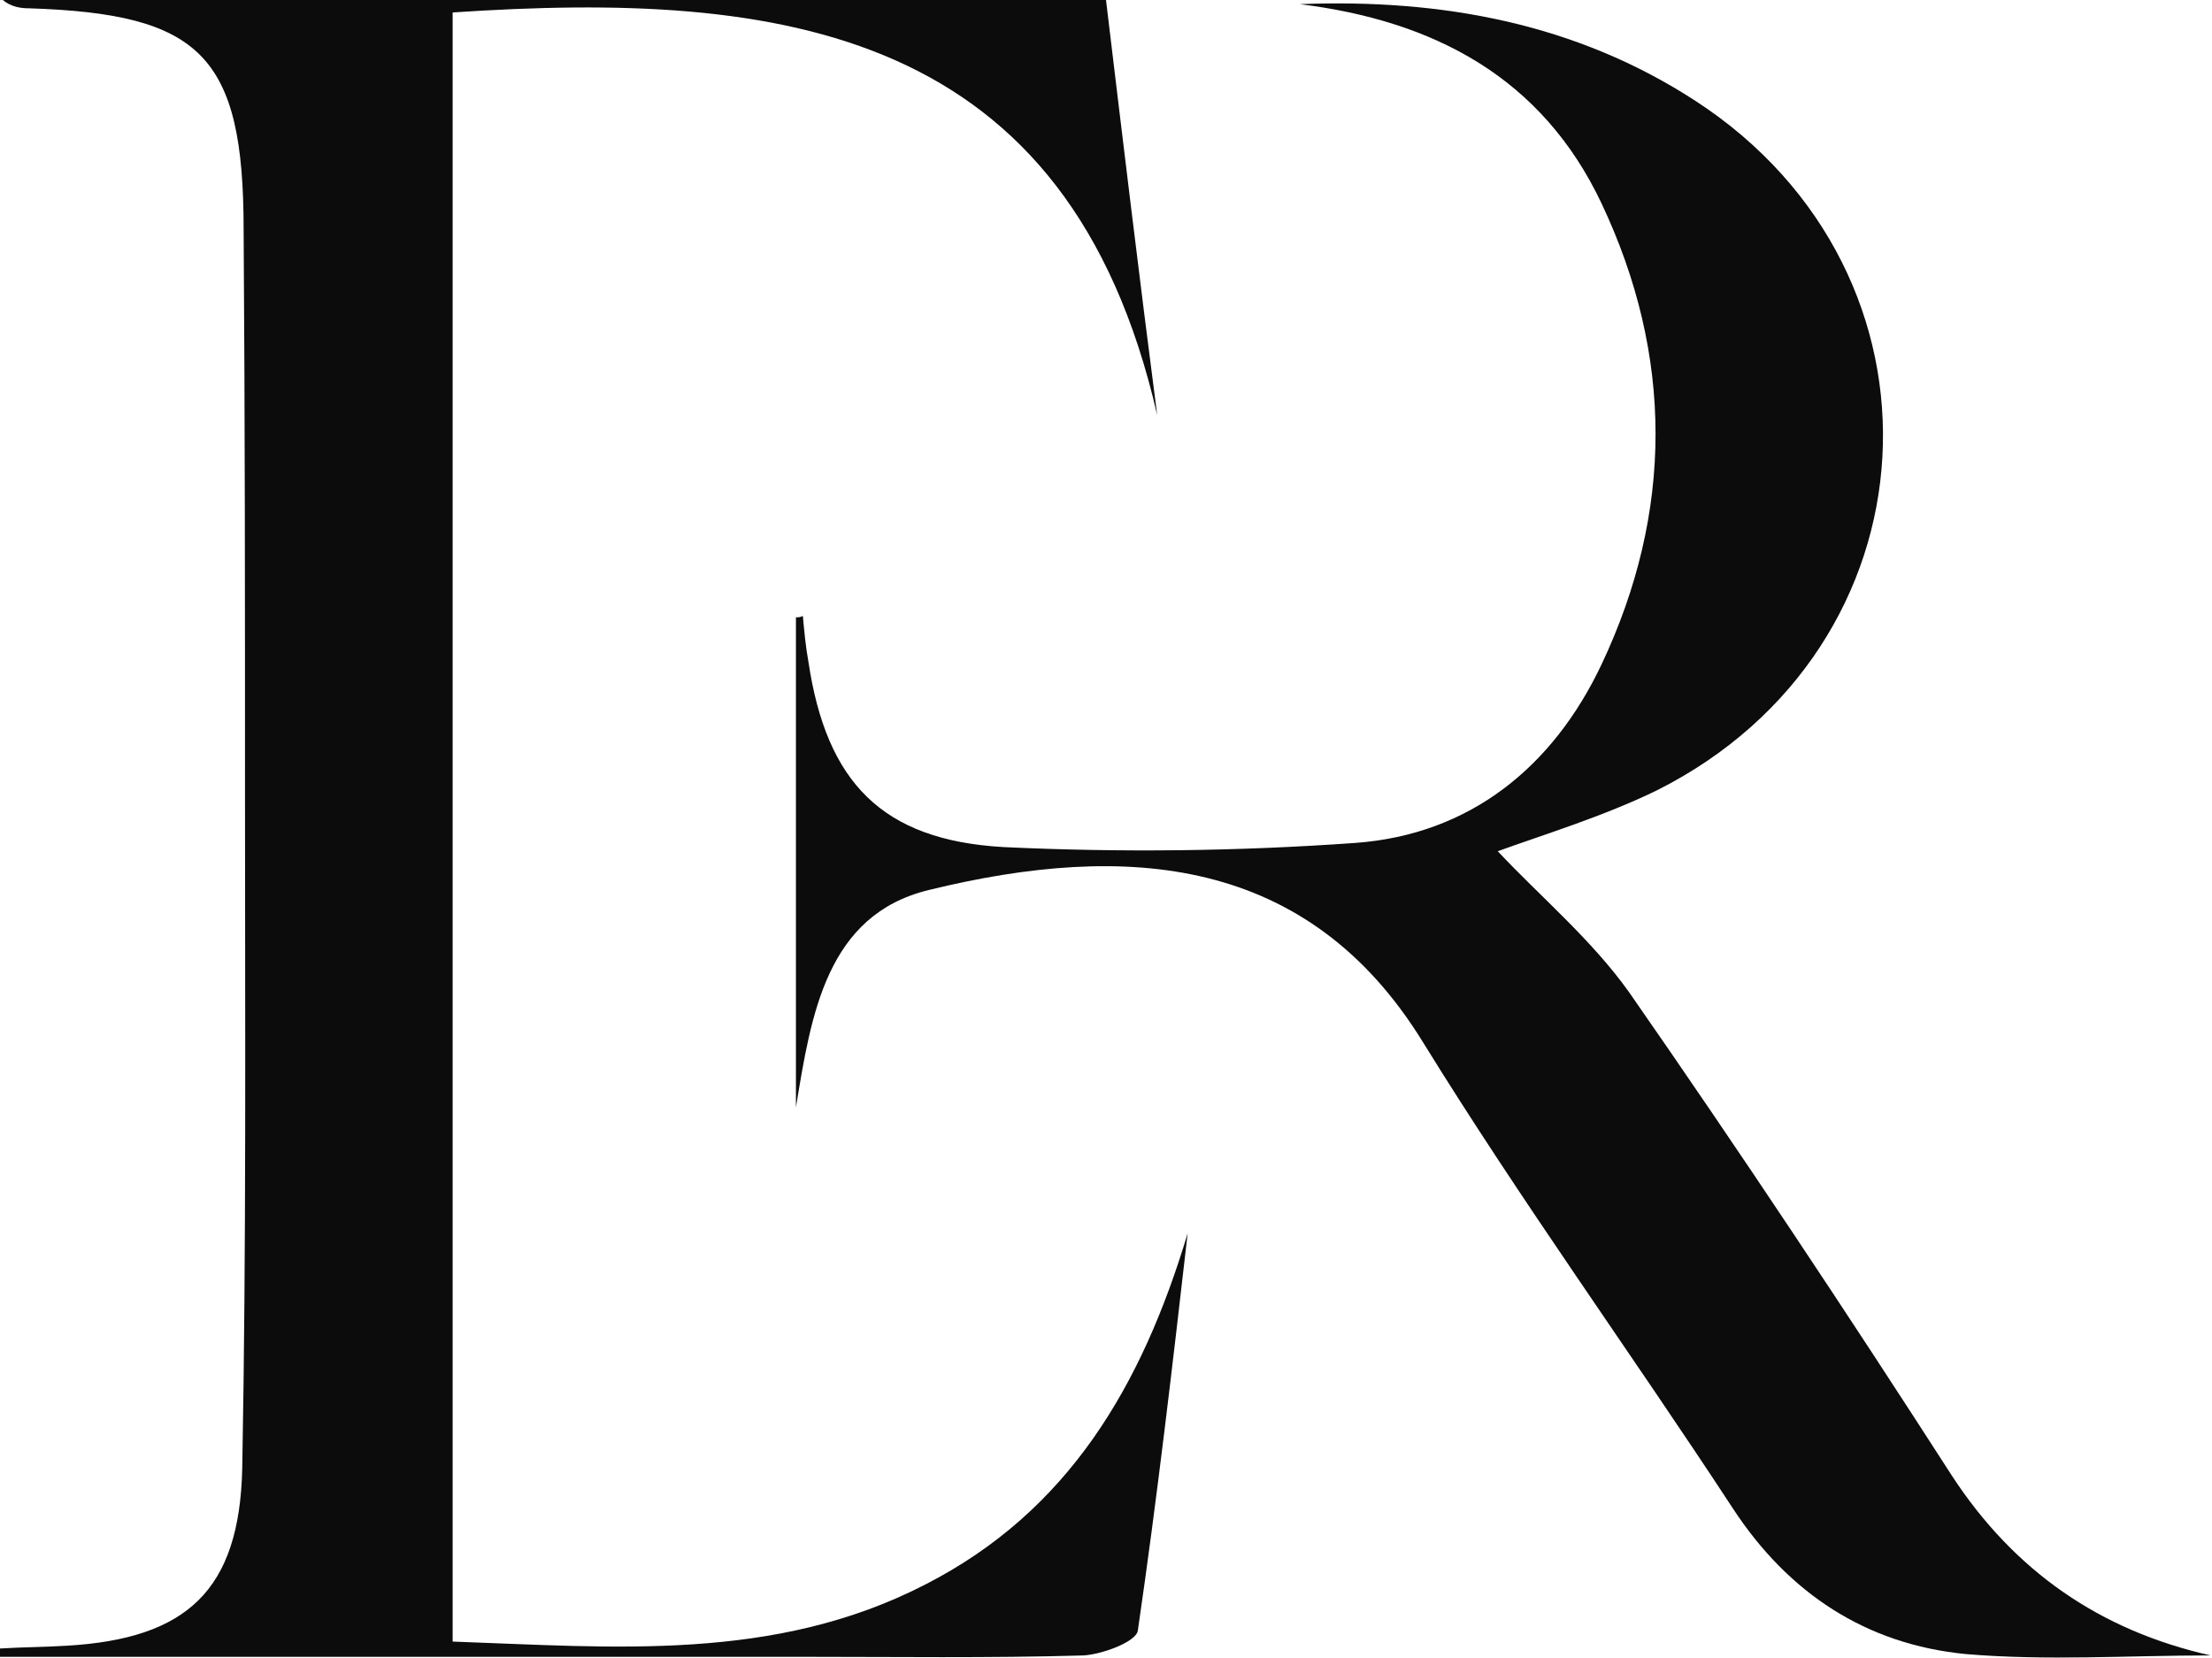 <?xml version="1.0" encoding="utf-8"?>
<!-- Generator: Adobe Illustrator 23.0.3, SVG Export Plug-In . SVG Version: 6.00 Build 0)  -->
<svg version="1.1" id="Layer_1" xmlns="http://www.w3.org/2000/svg" xmlns:xlink="http://www.w3.org/1999/xlink" x="0px" y="0px"
	 viewBox="0 0 159.8 119.8" style="enable-background:new 0 0 159.8 119.8;" xml:space="preserve">
<style type="text/css">
	.st0{fill:#0C0C0C;}
</style>
<g>
	<path class="st0" d="M0,119.1c1.6-0.1,3.2-0.1,4.8-0.2c8.7-0.5,12.5-4,12.7-12.8c0.3-16.2,0.2-32.3,0.2-48.5c0-13.7,0-27.3-0.1-41
		C17.6,4,14.5,1,2.1,0.6C1.5,0.6,0.8,0.5,0.2,0c26.4,0,52.7,0,79.7,0c1.2,10,2.4,20,3.7,30C77.2,2,56.5-0.7,32.7,0.9
		c0,39.1,0,78.1,0,117.7c11.6,0.4,23.2,1.5,34.1-4.1c10.4-5.3,15.7-14.4,19-25.4c-1.1,9.6-2.2,19.1-3.6,28.7
		c-0.1,0.8-2.5,1.7-3.9,1.8c-6.8,0.2-13.7,0.1-20.5,0.1c-19.3,0-38.6,0-57.9,0C0,119.5,0,119.3,0,119.1z"/>
	<path class="st0" d="M108.2,61.5c3.1,3.3,6.8,6.4,9.5,10.2c8,11.5,15.7,23.1,23.3,34.9c4.5,6.9,10.7,11.2,18.7,13
		c-5.9,0-11.9,0.4-17.7-0.1c-7.2-0.7-12.8-4.4-16.8-10.5c-7.4-11.3-15.3-22.2-22.4-33.7c-8.3-13.5-21.4-14.5-35.7-11
		c-7.4,1.8-8.5,9-9.6,15.7c0-11.8,0-23.6,0-35.4c0.2,0,0.3,0,0.5-0.1c0.1,1.1,0.2,2.2,0.4,3.3c1.3,8.7,5.3,12.9,14.1,13.4
		c8.5,0.4,17,0.3,25.4-0.3c8.3-0.6,14.3-5.5,17.8-12.9c5.2-11,5.2-22.3,0-33.3c-4.3-9.1-12.1-13.2-21.8-14.4c10.3-0.4,20,1.4,28.6,7
		c19.2,12.5,17.7,39.5-2.8,49.8C115.8,59,111.5,60.3,108.2,61.5z"/>
</g>
</svg>
